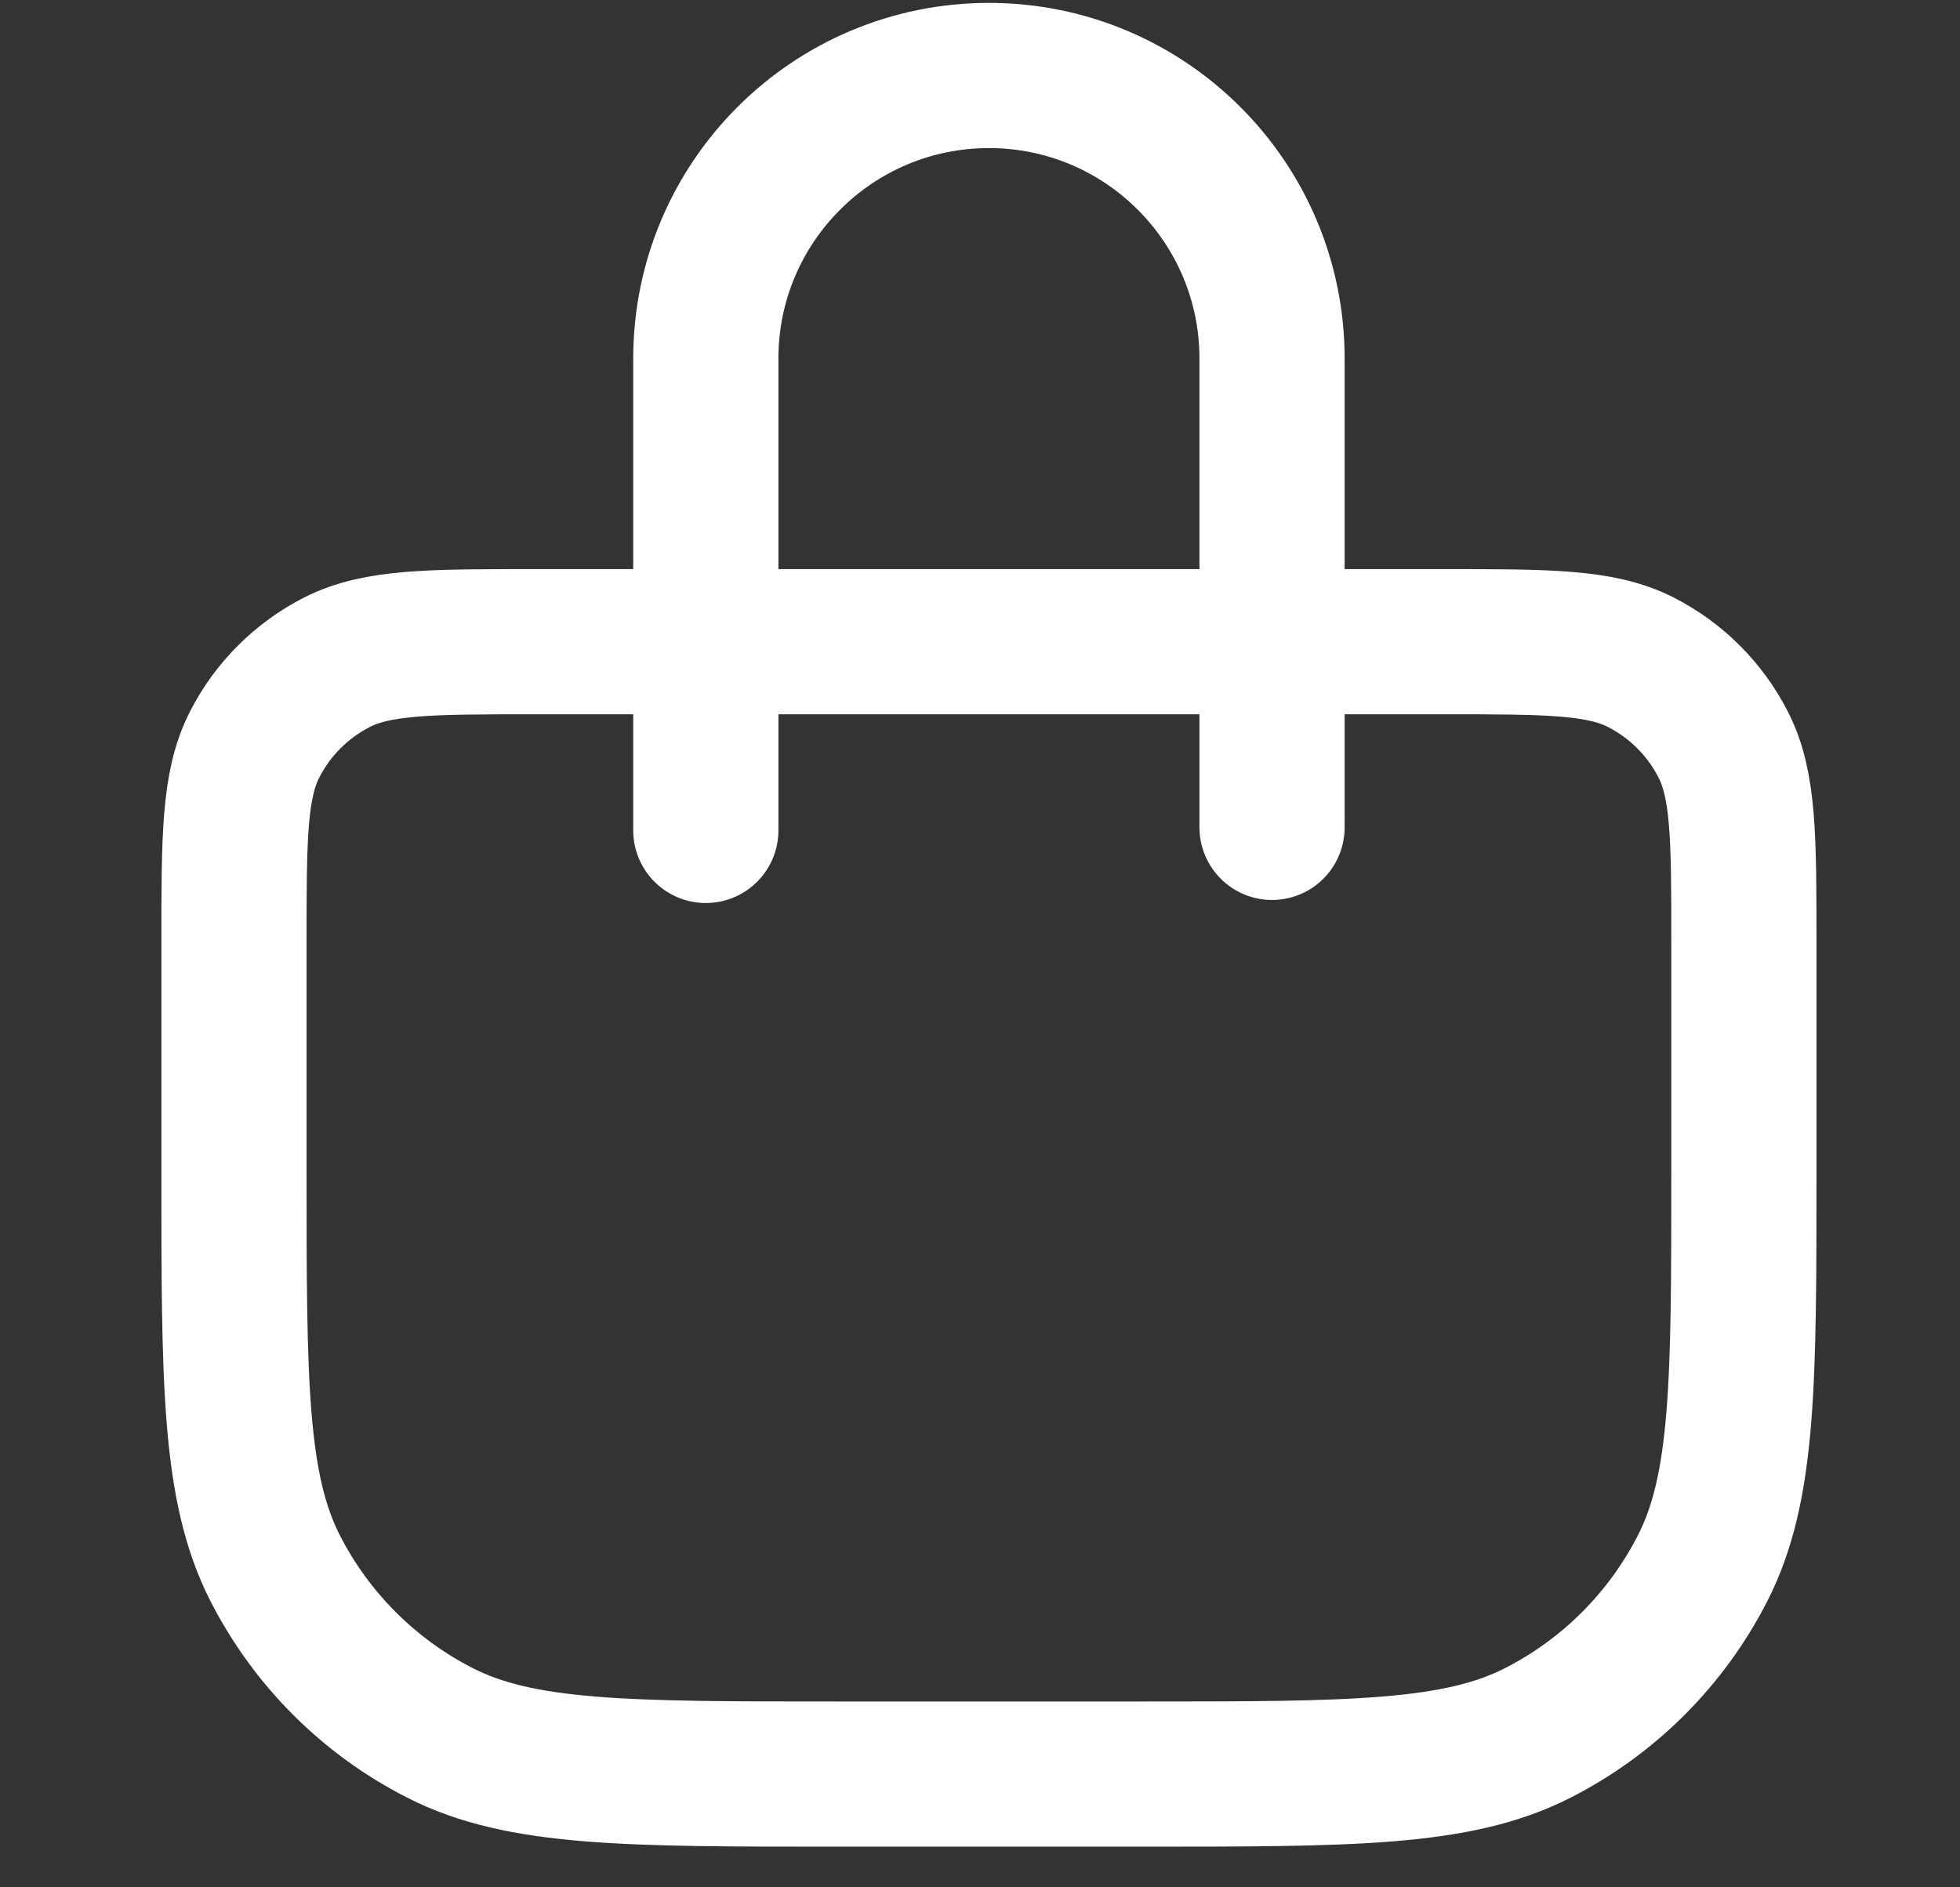 <?xml version="1.0" encoding="UTF-8"?> <svg xmlns="http://www.w3.org/2000/svg" width="27" height="26" viewBox="0 0 27 26" fill="none"><rect x="0" y="0" width="27" height="26" fill="#333333" stroke="none"/><path d="M9.723 11.44V4.94C9.723 2.786 11.469 1.04 13.623 1.04C15.777 1.04 17.523 2.786 17.523 4.94V11.398M11.543 24.44H15.703C18.615 24.44 20.071 24.44 21.183 23.873C22.162 23.375 22.957 22.579 23.456 21.601C24.023 20.488 24.023 19.032 24.023 16.12V13C24.023 11.544 24.023 10.816 23.739 10.26C23.49 9.77 23.092 9.373 22.603 9.123C22.047 8.84 21.319 8.84 19.863 8.84H7.383C5.927 8.84 5.198 8.84 4.642 9.123C4.153 9.373 3.755 9.77 3.506 10.26C3.223 10.816 3.223 11.544 3.223 13V16.12C3.223 19.032 3.223 20.488 3.789 21.601C4.288 22.579 5.083 23.375 6.062 23.873C7.174 24.44 8.63 24.44 11.543 24.44Z" stroke="white" stroke-width="2" stroke-linecap="round" stroke-linejoin="round"></path></svg> 